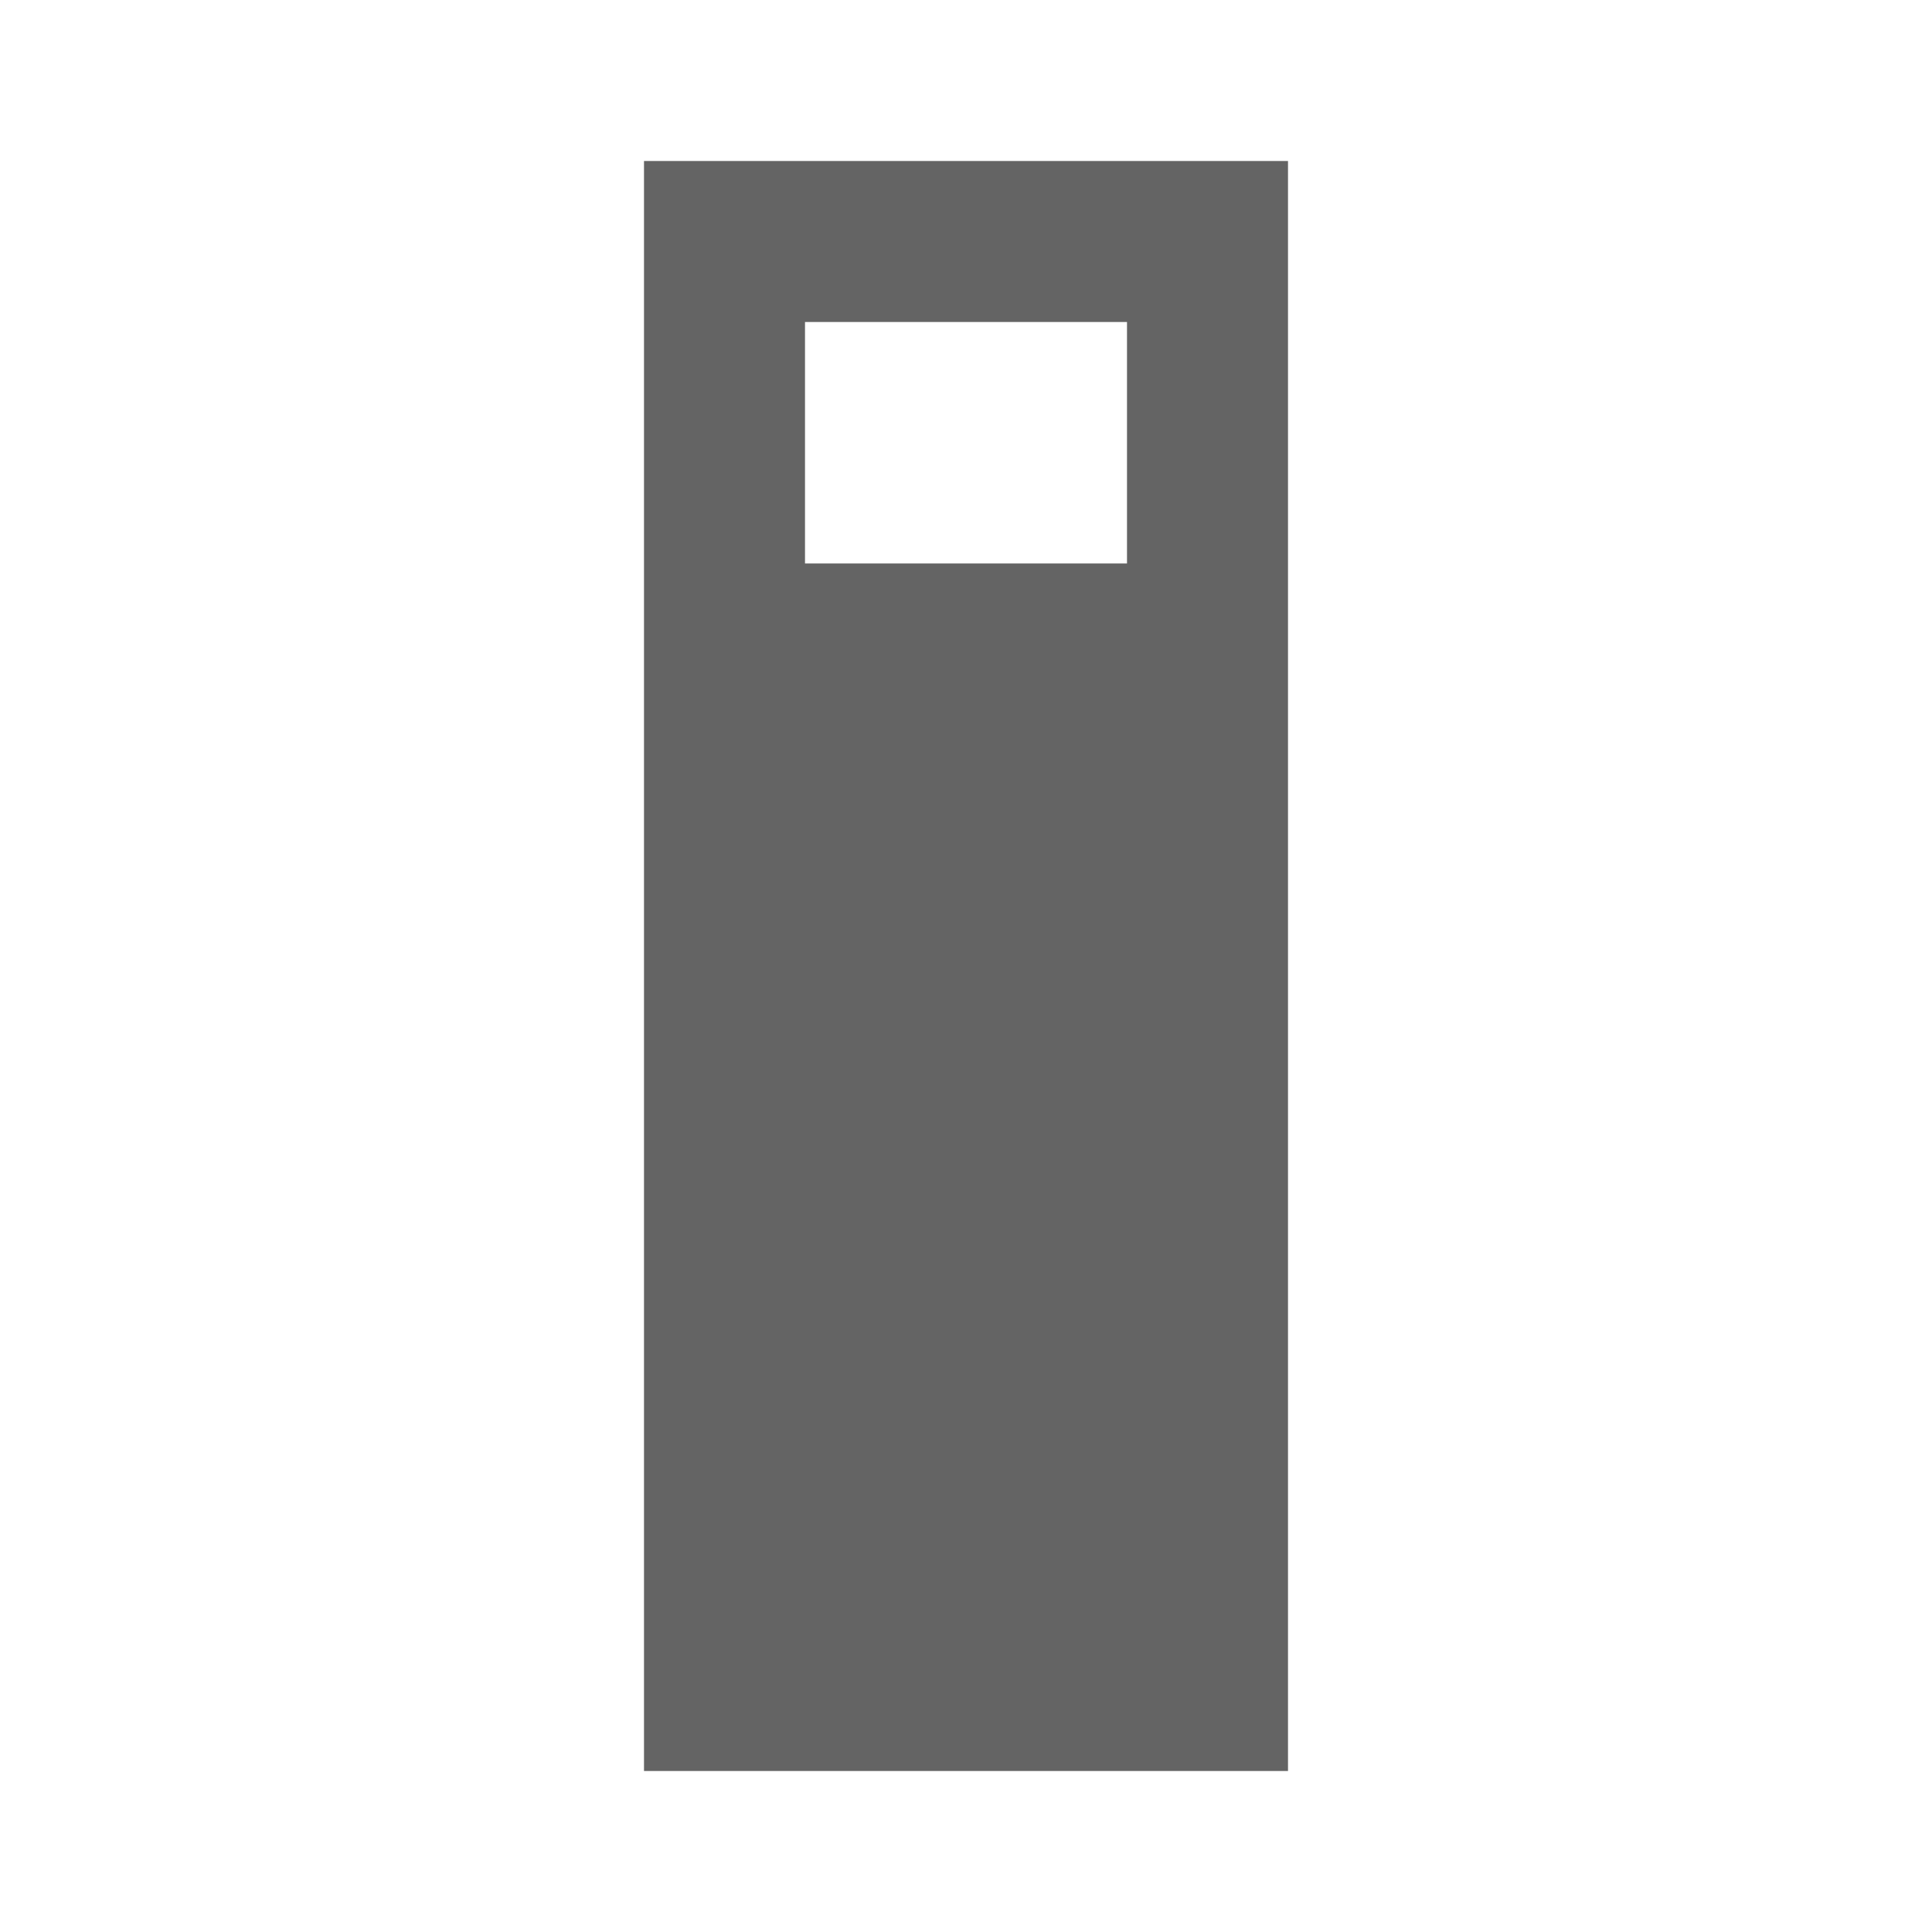 <?xml version="1.0"?>
<svg xmlns="http://www.w3.org/2000/svg" xmlns:xlink="http://www.w3.org/1999/xlink" aria-hidden="true" width="1em" height="1em" viewBox="0 0 24 24" data-icon="mdi:glass-stange" data-width="1em" data-height="1em" data-inline="false" class="iconify"><path d="M8 2h8v20H8V2m2 2v3h4V4h-4z" fill="#646464"/></svg>
